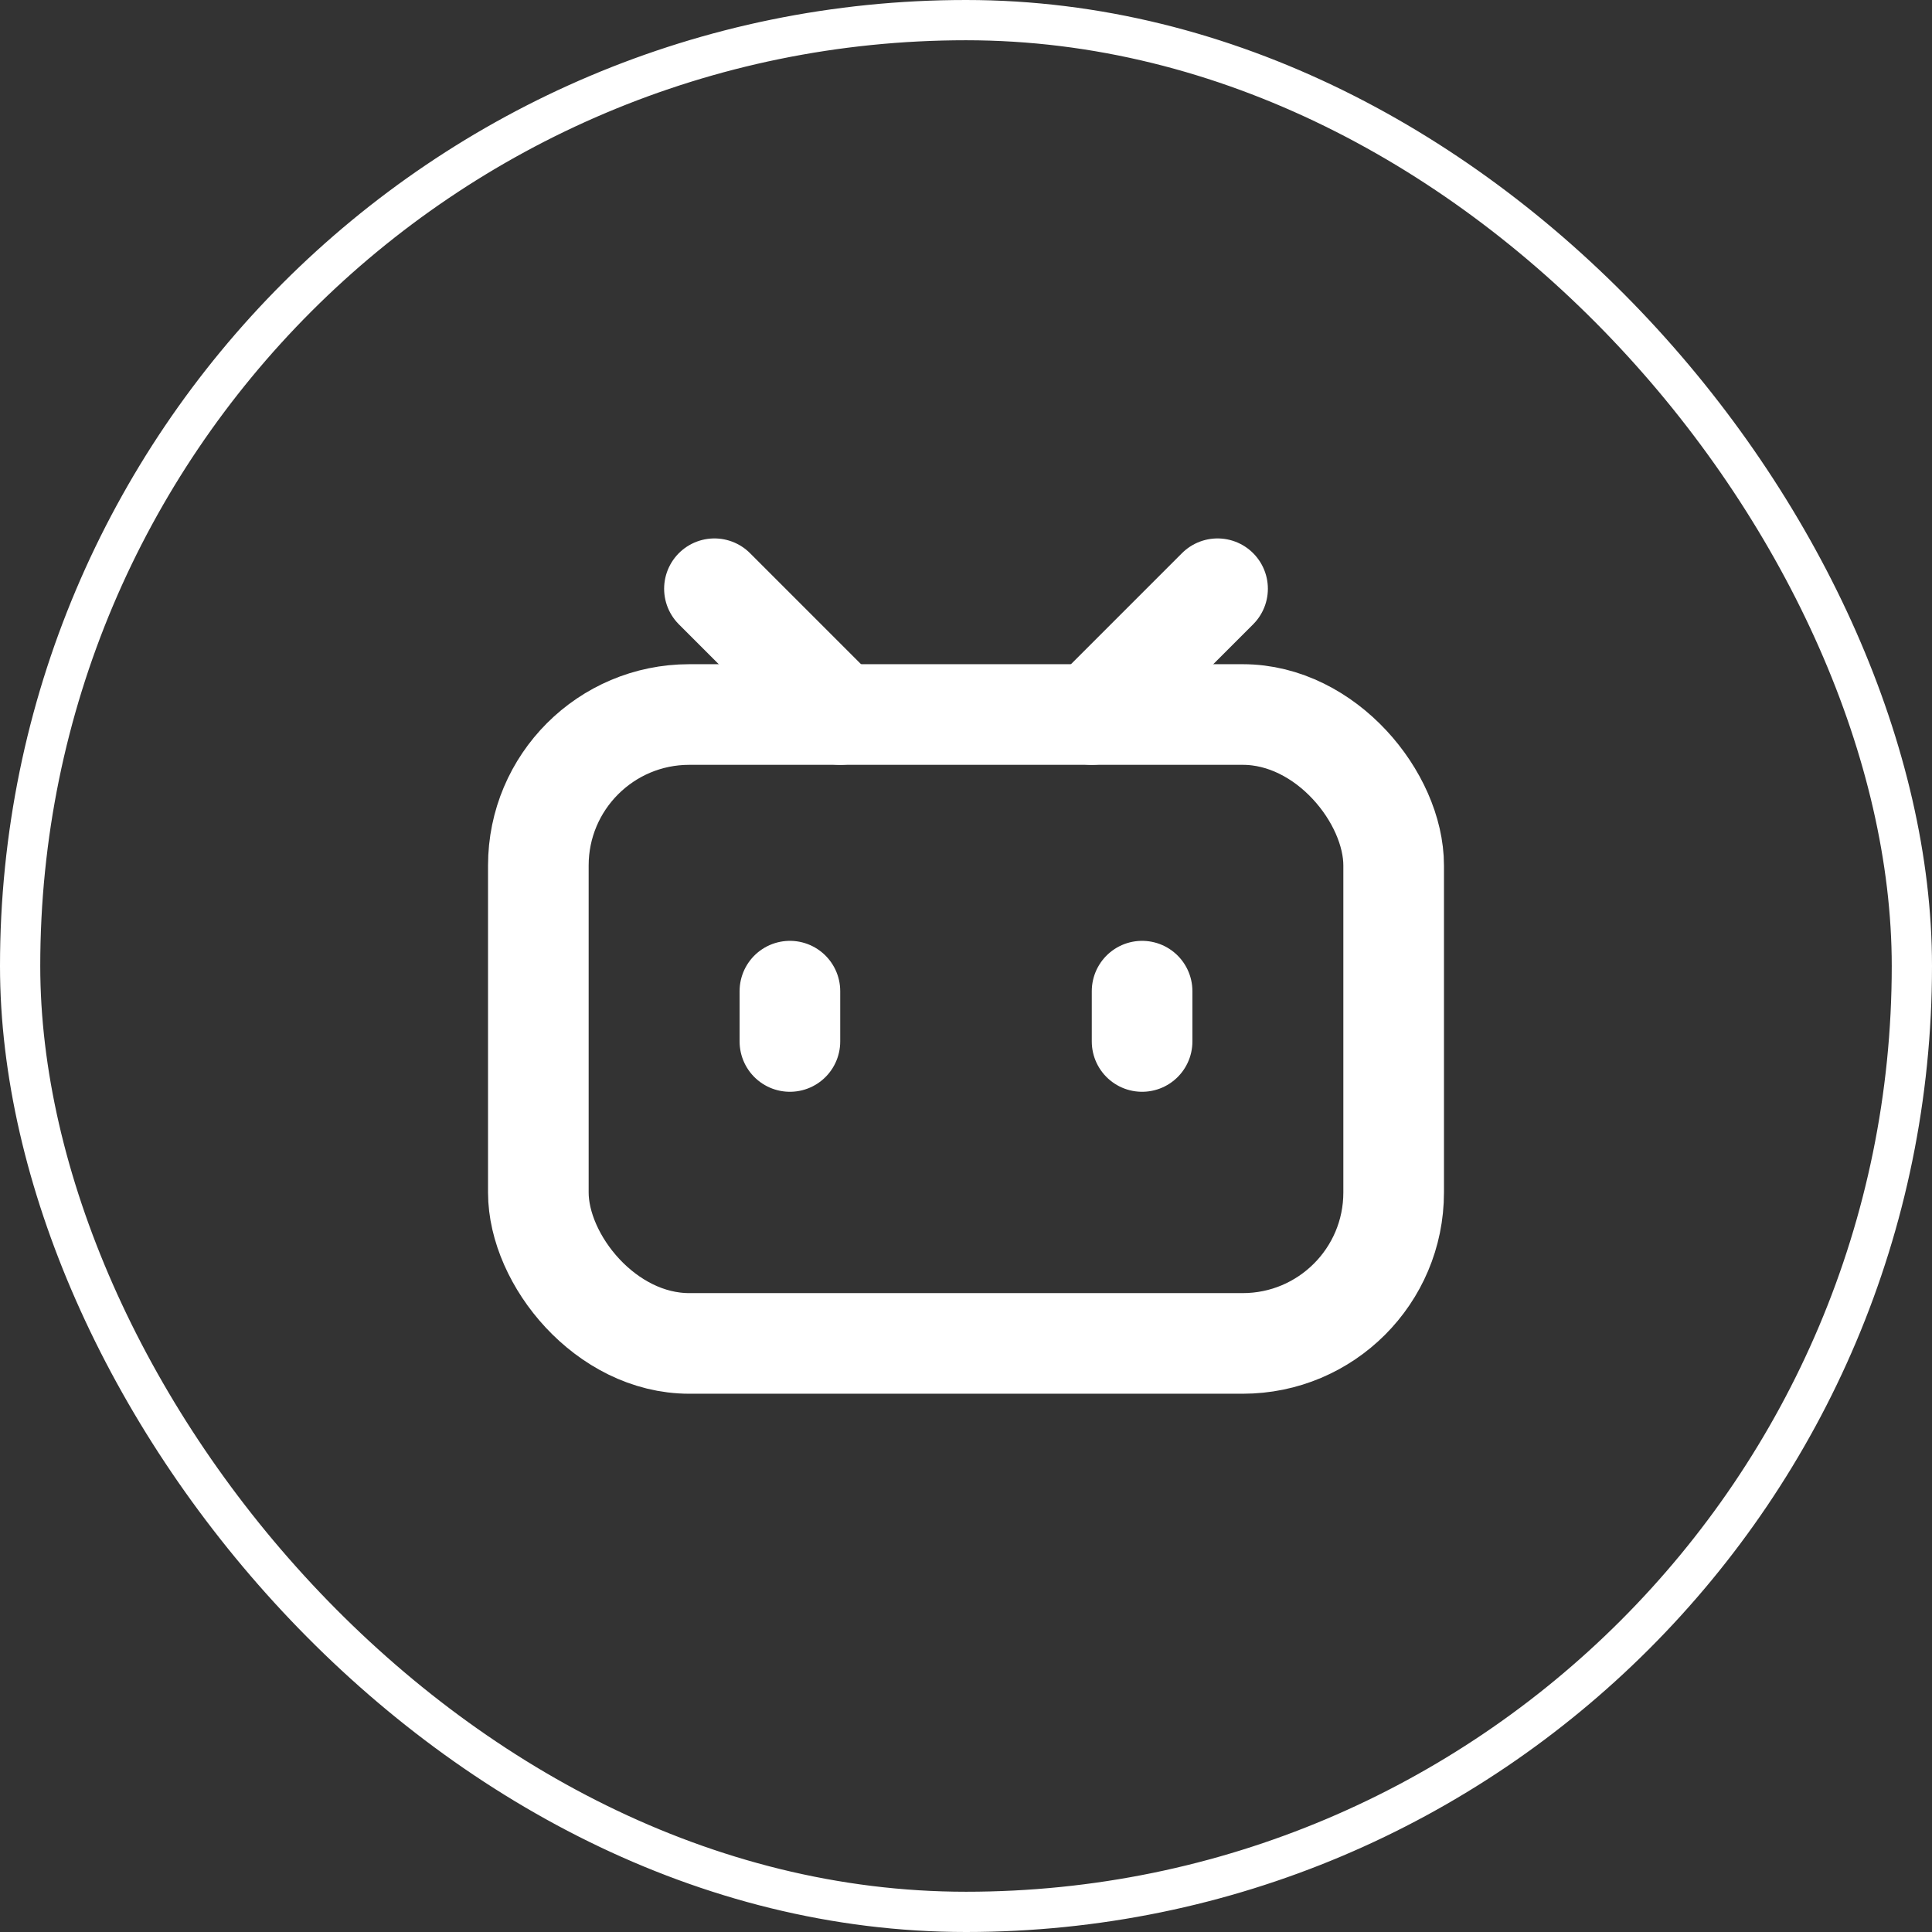 <svg width="48" height="48" viewBox="0 0 48 48" fill="none" xmlns="http://www.w3.org/2000/svg">
<rect x="0" y="0" width="48" height="48" fill="#333333" stroke="none"/>
<rect x="0.5" y="0.5" width="47" height="47" rx="23.5" stroke="white" style="stroke:white;stroke-opacity:1;"/>
<rect x="13.375" y="17.752" width="21.25" height="15.625" rx="3.75" stroke="white" style="stroke:white;stroke-opacity:1;" stroke-width="2.5"/>
<path d="M28.375 24.625V25.875" stroke="white" style="stroke:white;stroke-opacity:1;" stroke-width="2.5" stroke-linecap="round"/>
<path d="M19.625 24.625V25.875" stroke="white" style="stroke:white;stroke-opacity:1;" stroke-width="2.5" stroke-linecap="round"/>
<path d="M27.125 17.752L30.25 14.627" stroke="white" style="stroke:white;stroke-opacity:1;" stroke-width="2.5" stroke-linecap="round"/>
<path d="M20.875 17.752L17.75 14.627" stroke="white" style="stroke:white;stroke-opacity:1;" stroke-width="2.5" stroke-linecap="round"/>
</svg>
